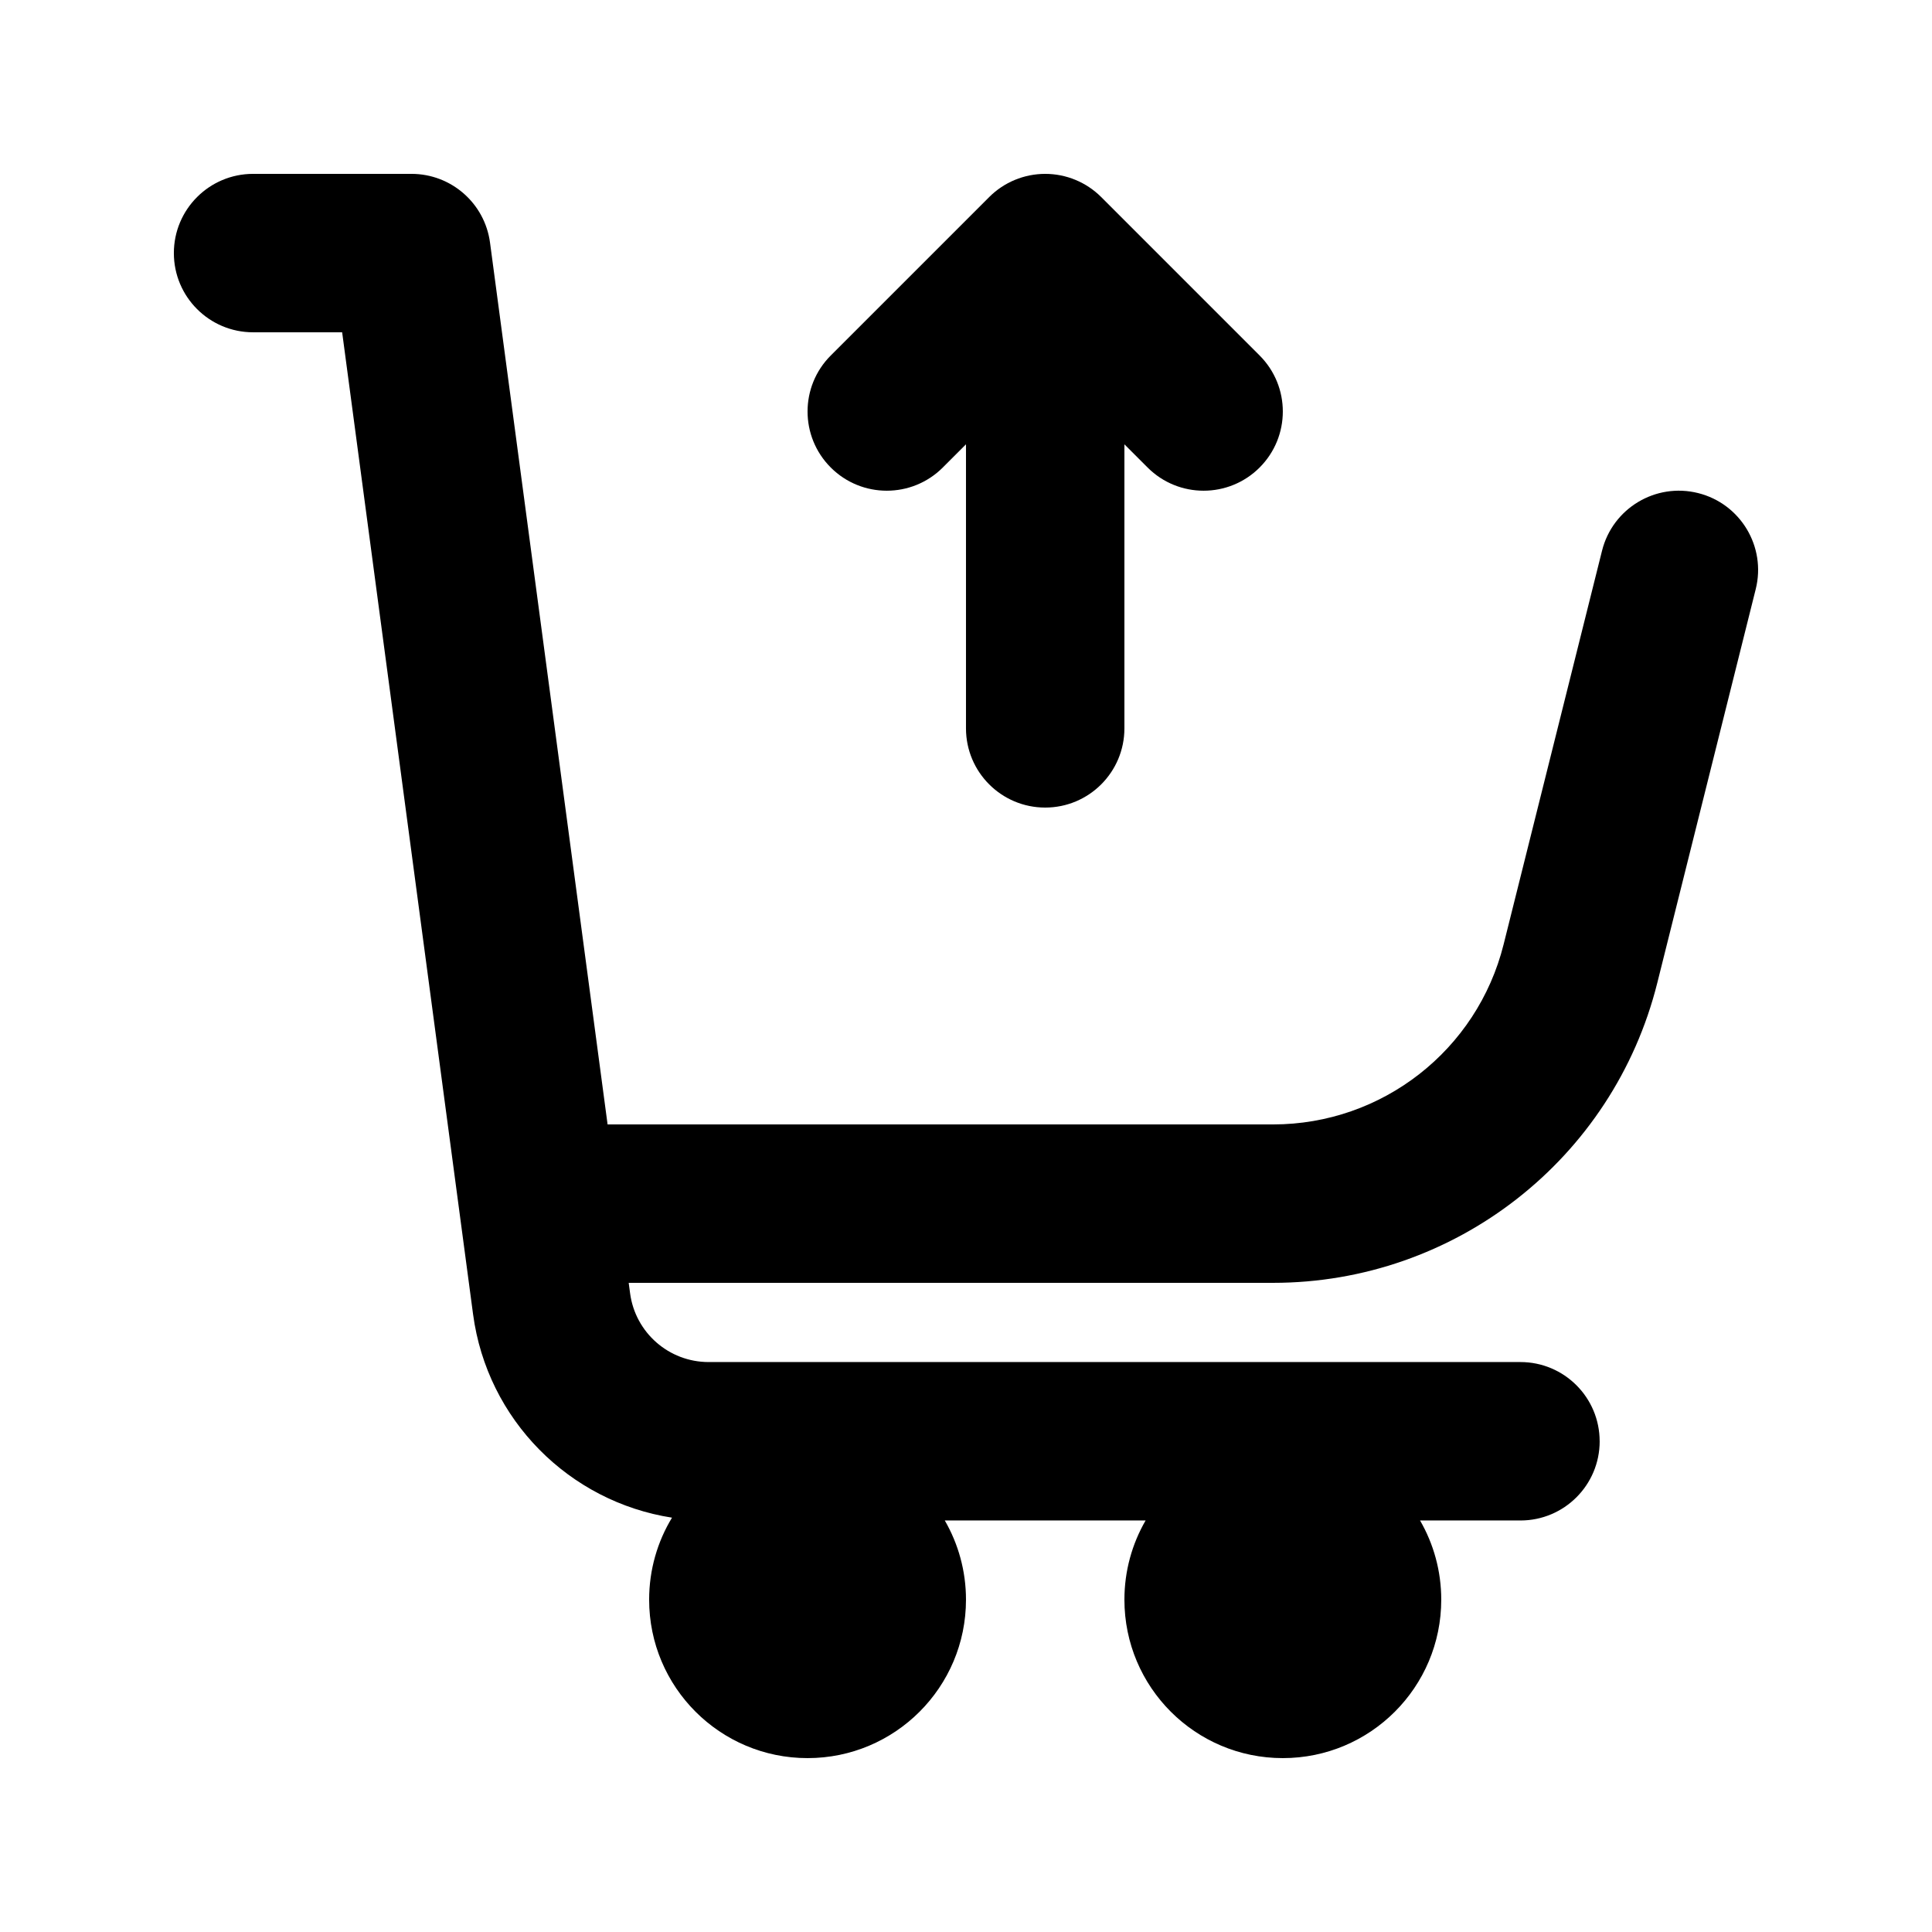 <?xml version="1.0" encoding="UTF-8"?>
<!-- Uploaded to: SVG Repo, www.svgrepo.com, Generator: SVG Repo Mixer Tools -->
<svg fill="#000000" width="800px" height="800px" version="1.1" viewBox="144 144 512 512" xmlns="http://www.w3.org/2000/svg">
 <g>
  <path d="m567.93 525.95c0 11.594-9.398 20.992-20.992 20.992h-26.609c3.574 6.176 5.617 13.348 5.617 20.992 0 23.188-18.793 41.984-41.984 41.984-23.188 0-41.98-18.797-41.98-41.984 0-7.644 2.043-14.816 5.617-20.992h-53.219c3.57 6.176 5.617 13.348 5.617 20.992 0 23.188-18.797 41.984-41.984 41.984s-41.984-18.797-41.984-41.984c0-7.957 2.211-15.395 6.059-21.738-27.184-4.219-48.98-25.887-52.719-53.906l-34.695-260.23h-23.605c-11.594 0-20.992-9.398-20.992-20.992s9.398-20.992 20.992-20.992h41.984c10.52 0 19.418 7.789 20.809 18.219l31.156 233.69h176.36c28.898 0 54.086-19.668 61.094-47.703l26.086-104.34c2.812-11.246 14.207-18.086 25.457-15.273 11.246 2.812 18.086 14.211 15.273 25.457l-26.086 104.34c-11.68 46.723-53.664 79.5-101.82 79.5h-170.77l0.371 2.777c1.391 10.43 10.285 18.215 20.809 18.215h215.14c11.594 0 20.992 9.398 20.992 20.992z"/>
  <path d="m364.16 238.21c-8.199 8.199-8.199 21.488 0 29.688 8.195 8.195 21.488 8.195 29.688 0l6.148-6.148v75.273c0 11.594 9.398 20.992 20.992 20.992s20.992-9.398 20.992-20.992v-75.273l6.148 6.148c8.195 8.195 21.488 8.195 29.684 0 8.199-8.199 8.199-21.488 0-29.688l-41.98-41.984c-3.938-3.938-9.277-6.148-14.844-6.148-5.57 0-10.91 2.211-14.844 6.148z"/>
 </g>
</svg>